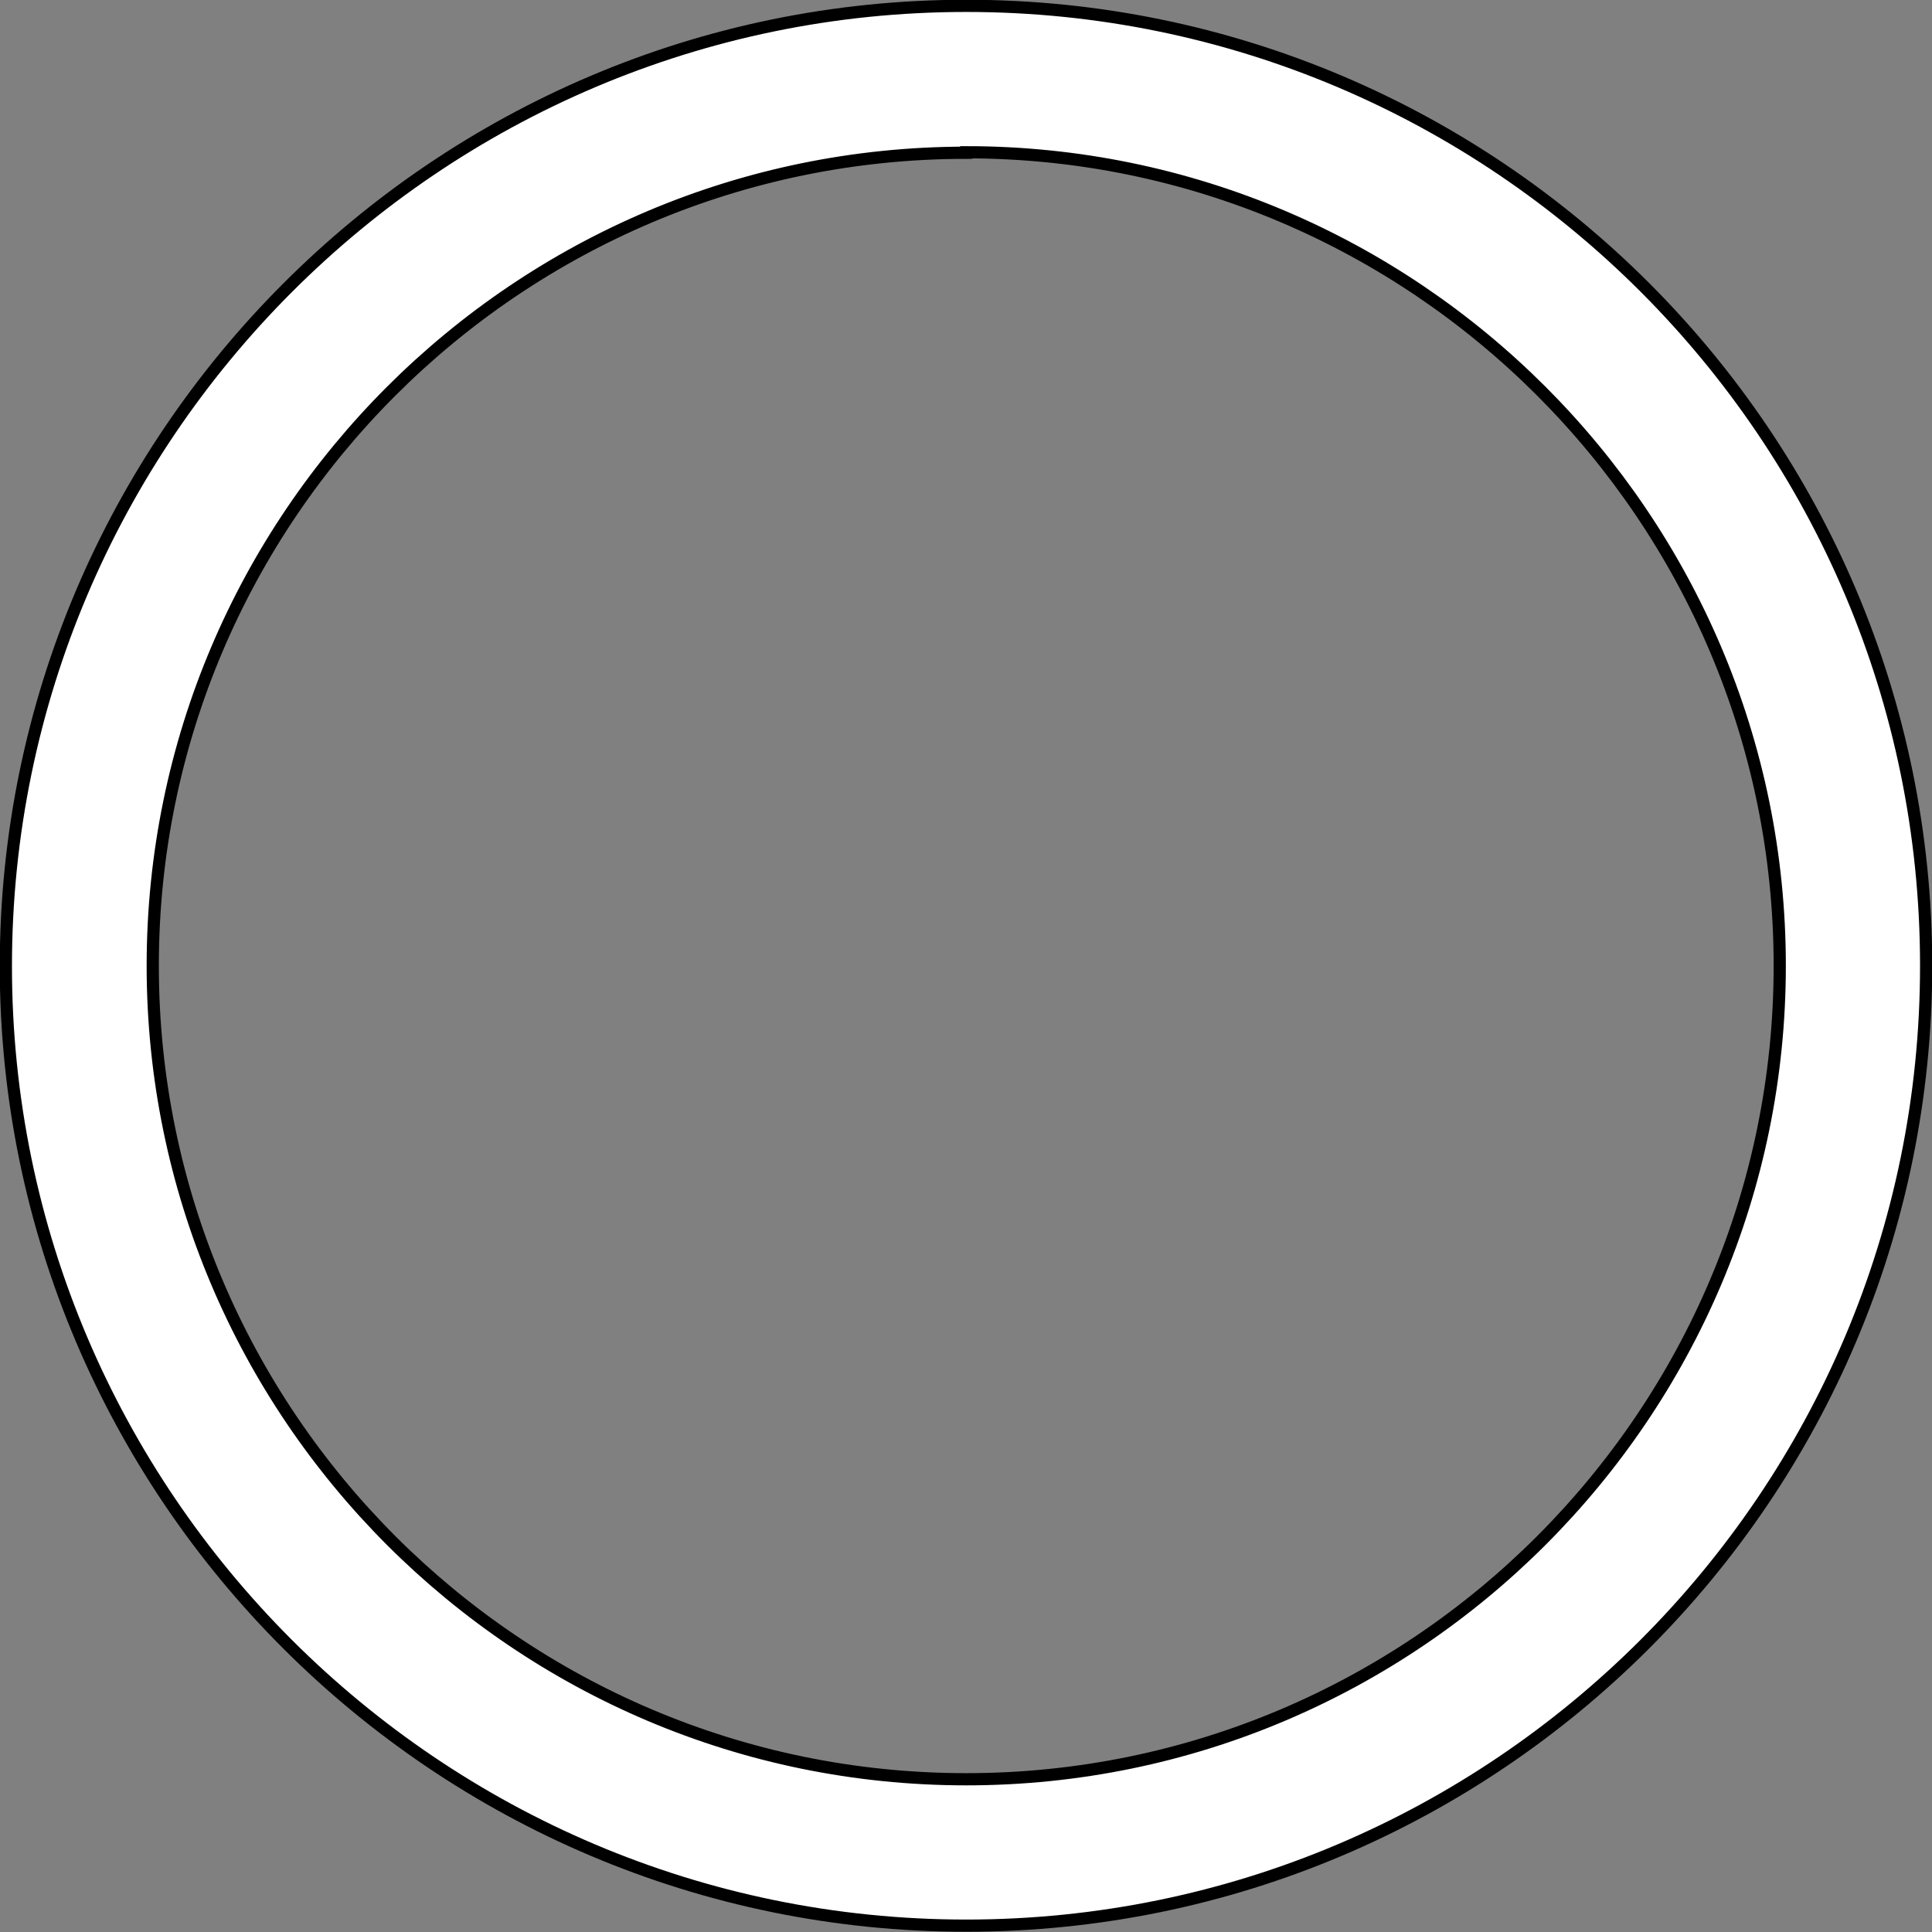 <?xml version="1.0" encoding="UTF-8"?>
<svg id="Layer_2" data-name="Layer 2" xmlns="http://www.w3.org/2000/svg" viewBox="0 0 39.59 39.59">
  <rect x="0" y="0" width="39.59" height="39.59" fill="#808080" stroke="none"/>
  <defs>
    <style>
      .cls-1 {
        fill: #fff;
        stroke: #000;
        stroke-miterlimit: 10;
        stroke-width: .25px;
      }
    </style>
  </defs>
  <g id="Layer_2-2" data-name="Layer 2">
    <path class="cls-1" d="M19.8,39.46C8.95,39.46.12,30.63.12,19.8S8.95.12,19.8.12s19.67,8.82,19.67,19.67-8.82,19.67-19.67,19.67ZM19.8,3.13c-9.19,0-16.67,7.47-16.67,16.66s7.48,16.67,16.67,16.67,16.67-7.48,16.67-16.67S28.98,3.12,19.8,3.12h0Z"/>
  </g>
</svg>